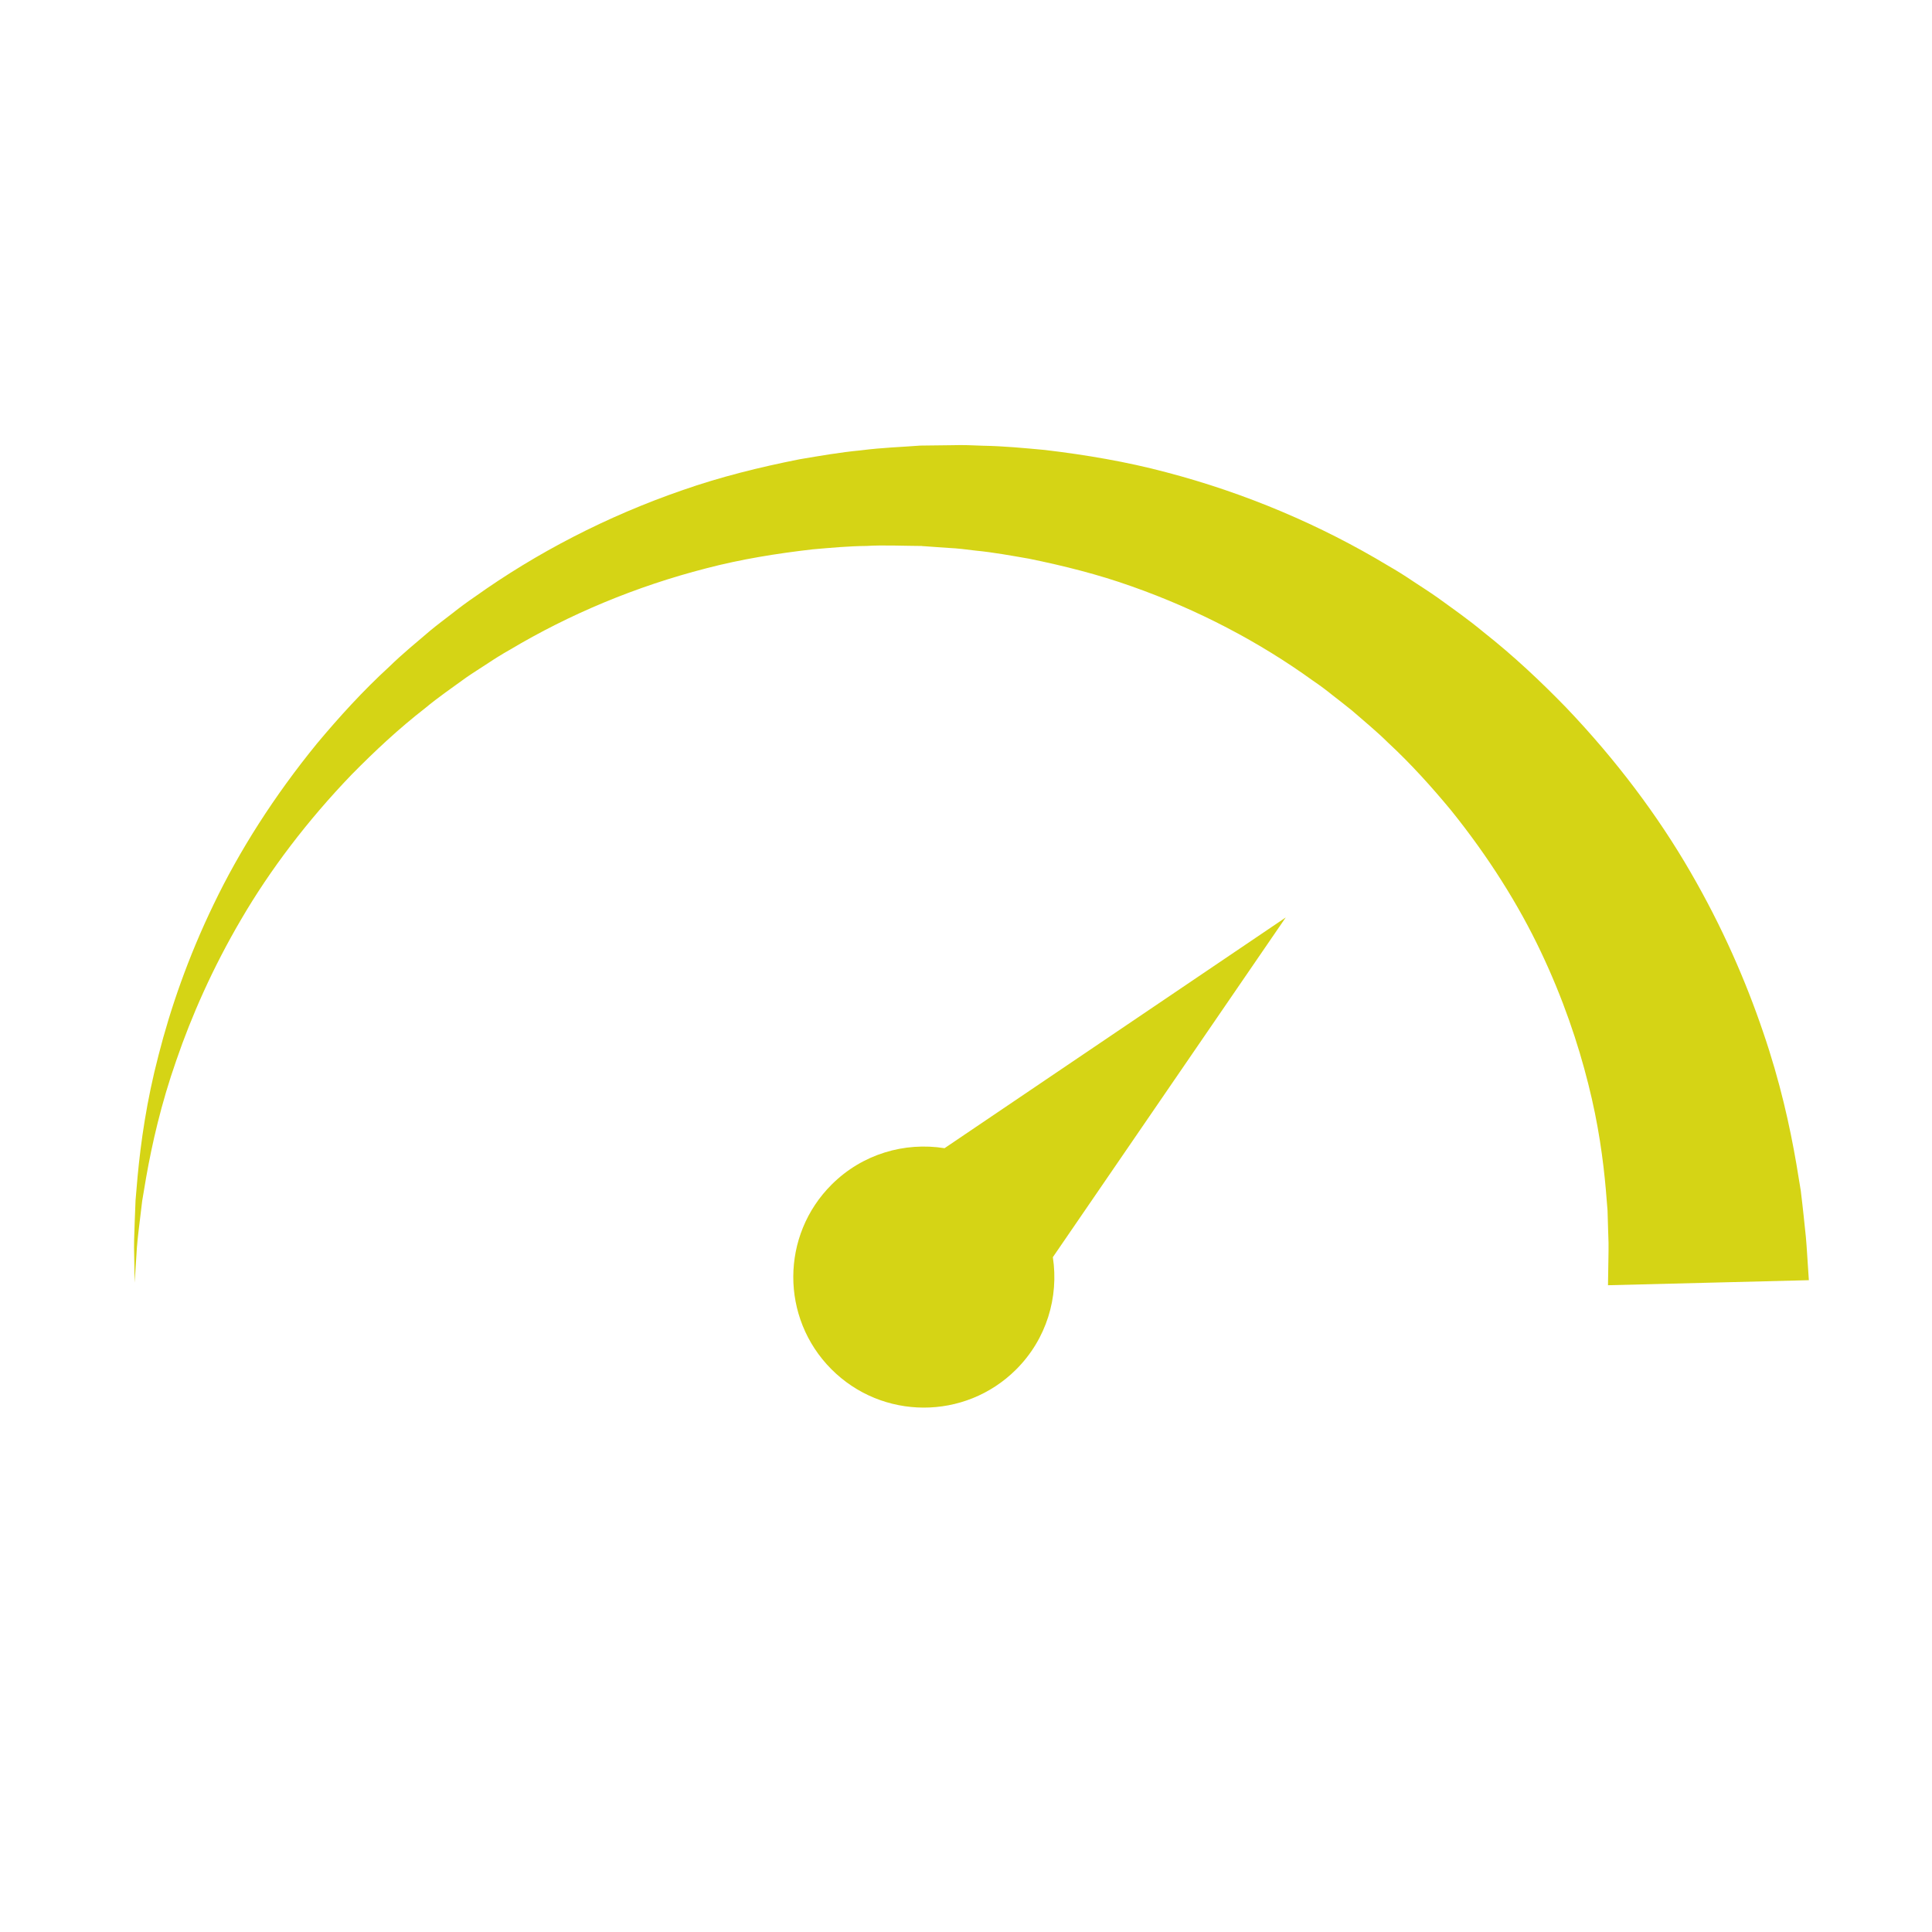 <?xml version="1.0" encoding="UTF-8" standalone="no"?>
<svg
   xmlns:dc="http://purl.org/dc/elements/1.1/"
   xmlns:cc="http://creativecommons.org/ns#"
   xmlns:rdf="http://www.w3.org/1999/02/22-rdf-syntax-ns#"
   xmlns:svg="http://www.w3.org/2000/svg"
   xmlns="http://www.w3.org/2000/svg"
   viewBox="0 0 377.947 377.947"
   height="377.947"
   width="377.947"
   xml:space="preserve"
   id="svg2"
   version="1.1"><defs
     id="defs6"><clipPath
       id="clipPath18"
       clipPathUnits="userSpaceOnUse"><path
         id="path16"
         d="M 0,283.46 H 283.46 V 0 H 0 Z" /></clipPath></defs><g
     transform="matrix(1.333,0,0,-1.333,0,377.947)"
     id="g10"><g
       id="g12"><g
         clip-path="url(#clipPath18)"
         id="g14"><g
           transform="translate(149.097,82.527)"
           id="g20"><path
             id="path22"
             style="fill:#d5d415;fill-opacity:1;fill-rule:nonzero;stroke:none"
             d="m 0,0 c -7.508,-7.459 -19.646,-7.422 -27.108,0.086 -7.458,7.508 -7.424,19.644 0.085,27.102 4.521,4.49 10.704,6.241 16.542,5.313 L 39.591,66.361 5.414,16.506 C 6.306,10.658 4.514,4.484 0,0" /></g><g
           transform="translate(258.728,132.125)"
           id="g24"><path
             id="path26"
             style="fill:#d5d415;fill-opacity:1;fill-rule:nonzero;stroke:none"
             d="m 0,0 c 2.512,-7.307 3.958,-13.932 4.9,-19.415 0.226,-1.375 0.442,-2.678 0.642,-3.901 0.166,-1.267 0.289,-2.514 0.418,-3.643 0.122,-1.137 0.23,-2.188 0.331,-3.152 0.095,-0.946 0.115,-1.592 0.172,-2.29 0.175,-2.65 0.267,-4.068 0.267,-4.068 l -29.477,-0.74 c 0,0 0.022,1.418 0.065,4.074 0,0.631 0.036,1.473 0.014,2.157 -0.02,0.665 -0.043,1.39 -0.071,2.175 -0.023,0.785 -0.051,1.643 -0.073,2.543 -0.079,0.969 -0.165,1.992 -0.251,3.08 -0.382,4.339 -1.08,9.617 -2.584,15.534 -1.484,5.923 -3.694,12.519 -6.954,19.378 -3.247,6.86 -7.667,13.914 -13.187,20.768 -2.808,3.383 -5.839,6.773 -9.251,9.932 -1.654,1.642 -3.476,3.126 -5.27,4.693 -0.913,0.756 -1.87,1.47 -2.813,2.217 -0.943,0.759 -1.901,1.484 -2.908,2.16 -7.875,5.687 -16.896,10.43 -26.627,13.857 -4.867,1.735 -9.934,3.01 -15.08,4.059 -2.592,0.447 -5.192,0.931 -7.826,1.184 -1.309,0.162 -2.626,0.336 -3.951,0.392 l -1.988,0.139 -0.999,0.072 -0.496,0.035 -0.246,0.015 -0.13,0.007 c 0.043,0.008 -0.267,0.008 0.066,0.015 -2.788,0.014 -5.826,0.159 -8.274,0.006 -2.539,-0.021 -5.21,-0.265 -7.865,-0.496 -5.283,-0.605 -10.555,-1.453 -15.671,-2.794 -10.257,-2.634 -20.026,-6.716 -28.794,-11.948 -1.117,-0.627 -2.194,-1.297 -3.248,-2.002 -1.057,-0.697 -2.13,-1.36 -3.167,-2.079 -2.028,-1.478 -4.094,-2.886 -5.993,-4.472 -3.904,-3.029 -7.447,-6.355 -10.77,-9.724 -6.558,-6.817 -12.023,-14.051 -16.226,-21.248 -4.225,-7.192 -7.321,-14.268 -9.538,-20.725 -2.258,-6.457 -3.568,-12.316 -4.426,-17.17 -0.201,-1.215 -0.396,-2.375 -0.582,-3.455 -0.131,-1.092 -0.253,-2.114 -0.37,-3.073 -0.237,-1.907 -0.415,-3.535 -0.473,-4.858 -0.172,-2.665 -0.268,-4.081 -0.268,-4.081 0,0 -0.022,1.416 -0.064,4.081 -0.05,1.331 0,2.974 0.079,4.909 0.042,0.965 0.081,2.002 0.122,3.11 0.102,1.109 0.195,2.282 0.303,3.525 0.468,4.962 1.302,11.008 3.074,17.782 1.728,6.775 4.305,14.302 8.084,22.122 3.757,7.824 8.84,15.856 15.187,23.629 3.217,3.845 6.702,7.69 10.604,11.266 1.9,1.858 3.973,3.549 6.039,5.314 1.045,0.864 2.139,1.669 3.217,2.51 1.075,0.85 2.181,1.671 3.326,2.448 9.013,6.422 19.314,11.777 30.428,15.614 5.552,1.945 11.322,3.377 17.189,4.536 2.947,0.495 5.881,1.015 8.99,1.31 3.198,0.411 5.839,0.475 8.718,0.698 l 4.709,0.057 c 1.512,0.05 3.024,-0.014 4.529,-0.079 3.028,-0.051 6.031,-0.344 9.047,-0.621 5.996,-0.713 11.97,-1.719 17.78,-3.265 11.632,-3.046 22.689,-7.747 32.588,-13.715 1.258,-0.719 2.475,-1.483 3.664,-2.288 1.194,-0.793 2.41,-1.556 3.57,-2.376 2.303,-1.668 4.621,-3.289 6.766,-5.082 4.397,-3.463 8.393,-7.228 12.122,-11.065 7.385,-7.736 13.511,-15.943 18.233,-24.107 C -5.932,15.316 -2.476,7.306 0,0" /></g></g></g></g></svg>